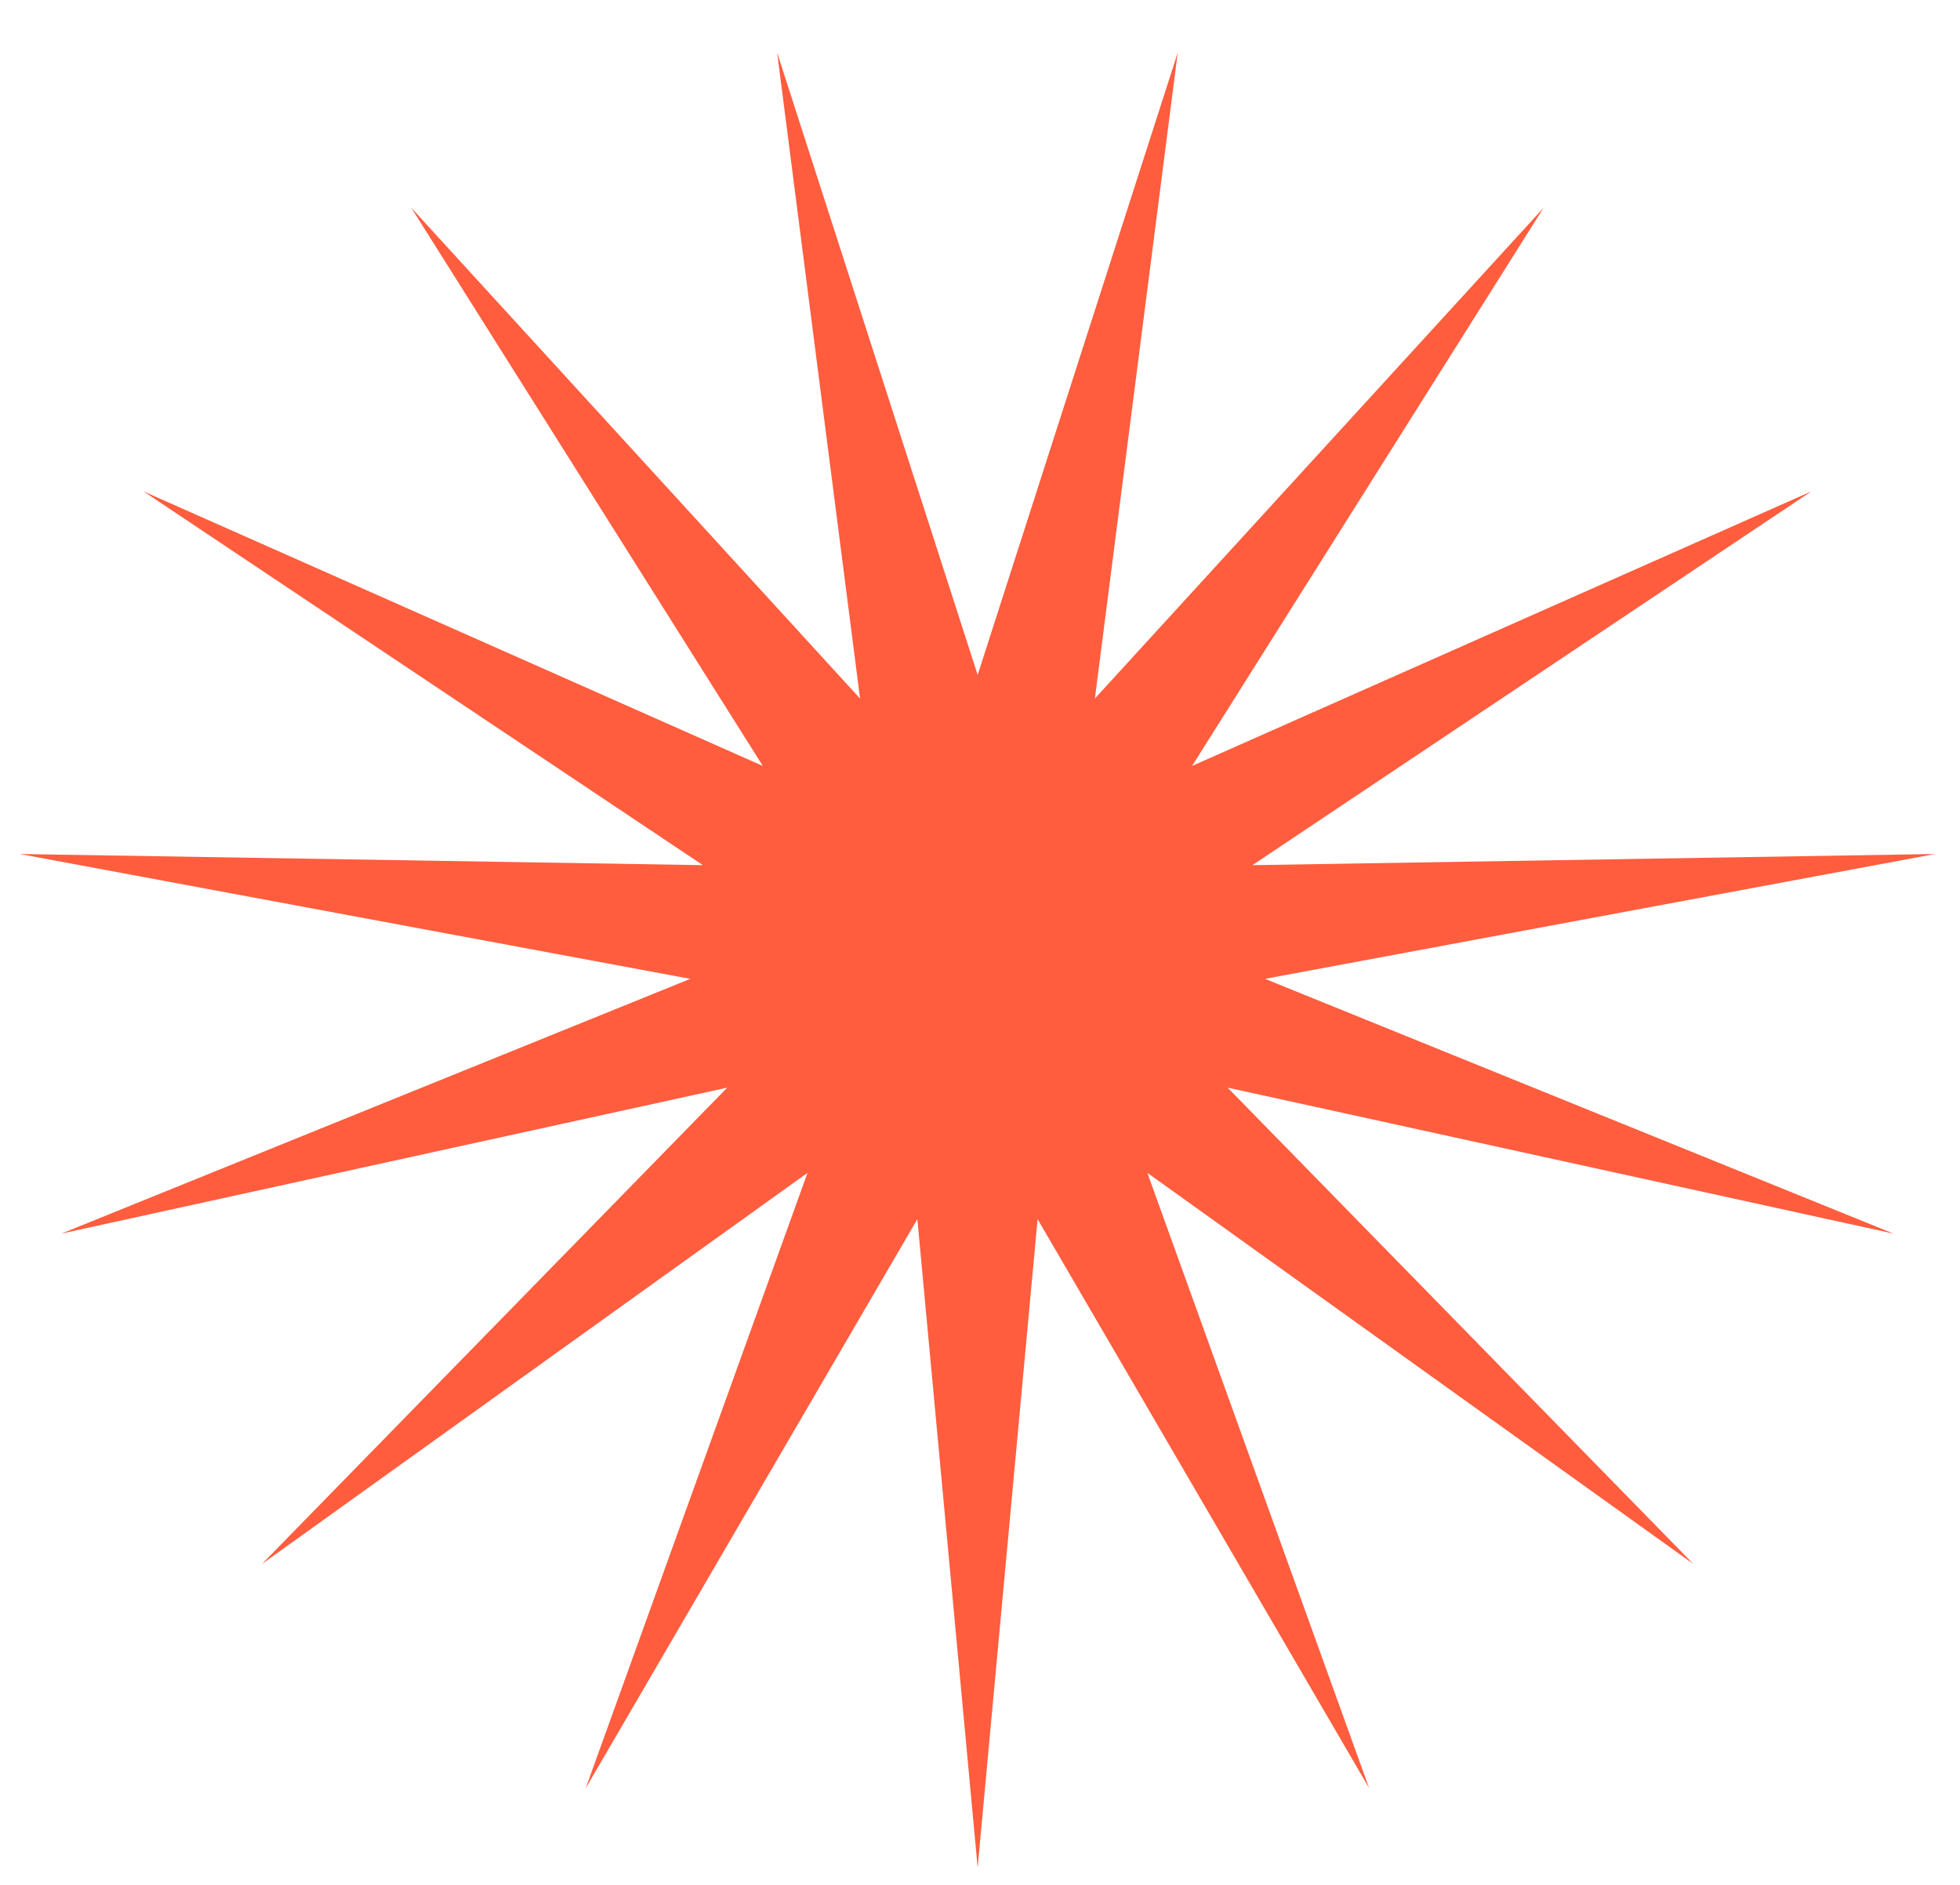<svg width="26" height="25" viewBox="0 0 26 25" fill="none" xmlns="http://www.w3.org/2000/svg">
<path d="M12.969 8.952L15.623 0.698L14.524 9.265L20.477 2.755L15.813 10.159L24.029 6.517L16.614 11.475L25.67 11.327L16.781 12.983L25.118 16.362L16.285 14.426L22.463 20.744L15.22 15.556L18.162 23.717L13.764 16.17L12.969 24.77L12.169 16.17L7.77 23.717L10.712 15.556L3.475 20.744L9.647 14.426L0.814 16.362L9.157 12.983L0.262 11.327L9.324 11.475L1.903 6.517L10.119 10.159L5.455 2.755L11.409 9.265L10.309 0.698L12.969 8.952Z" fill="#FF5D3E"/>
</svg>
